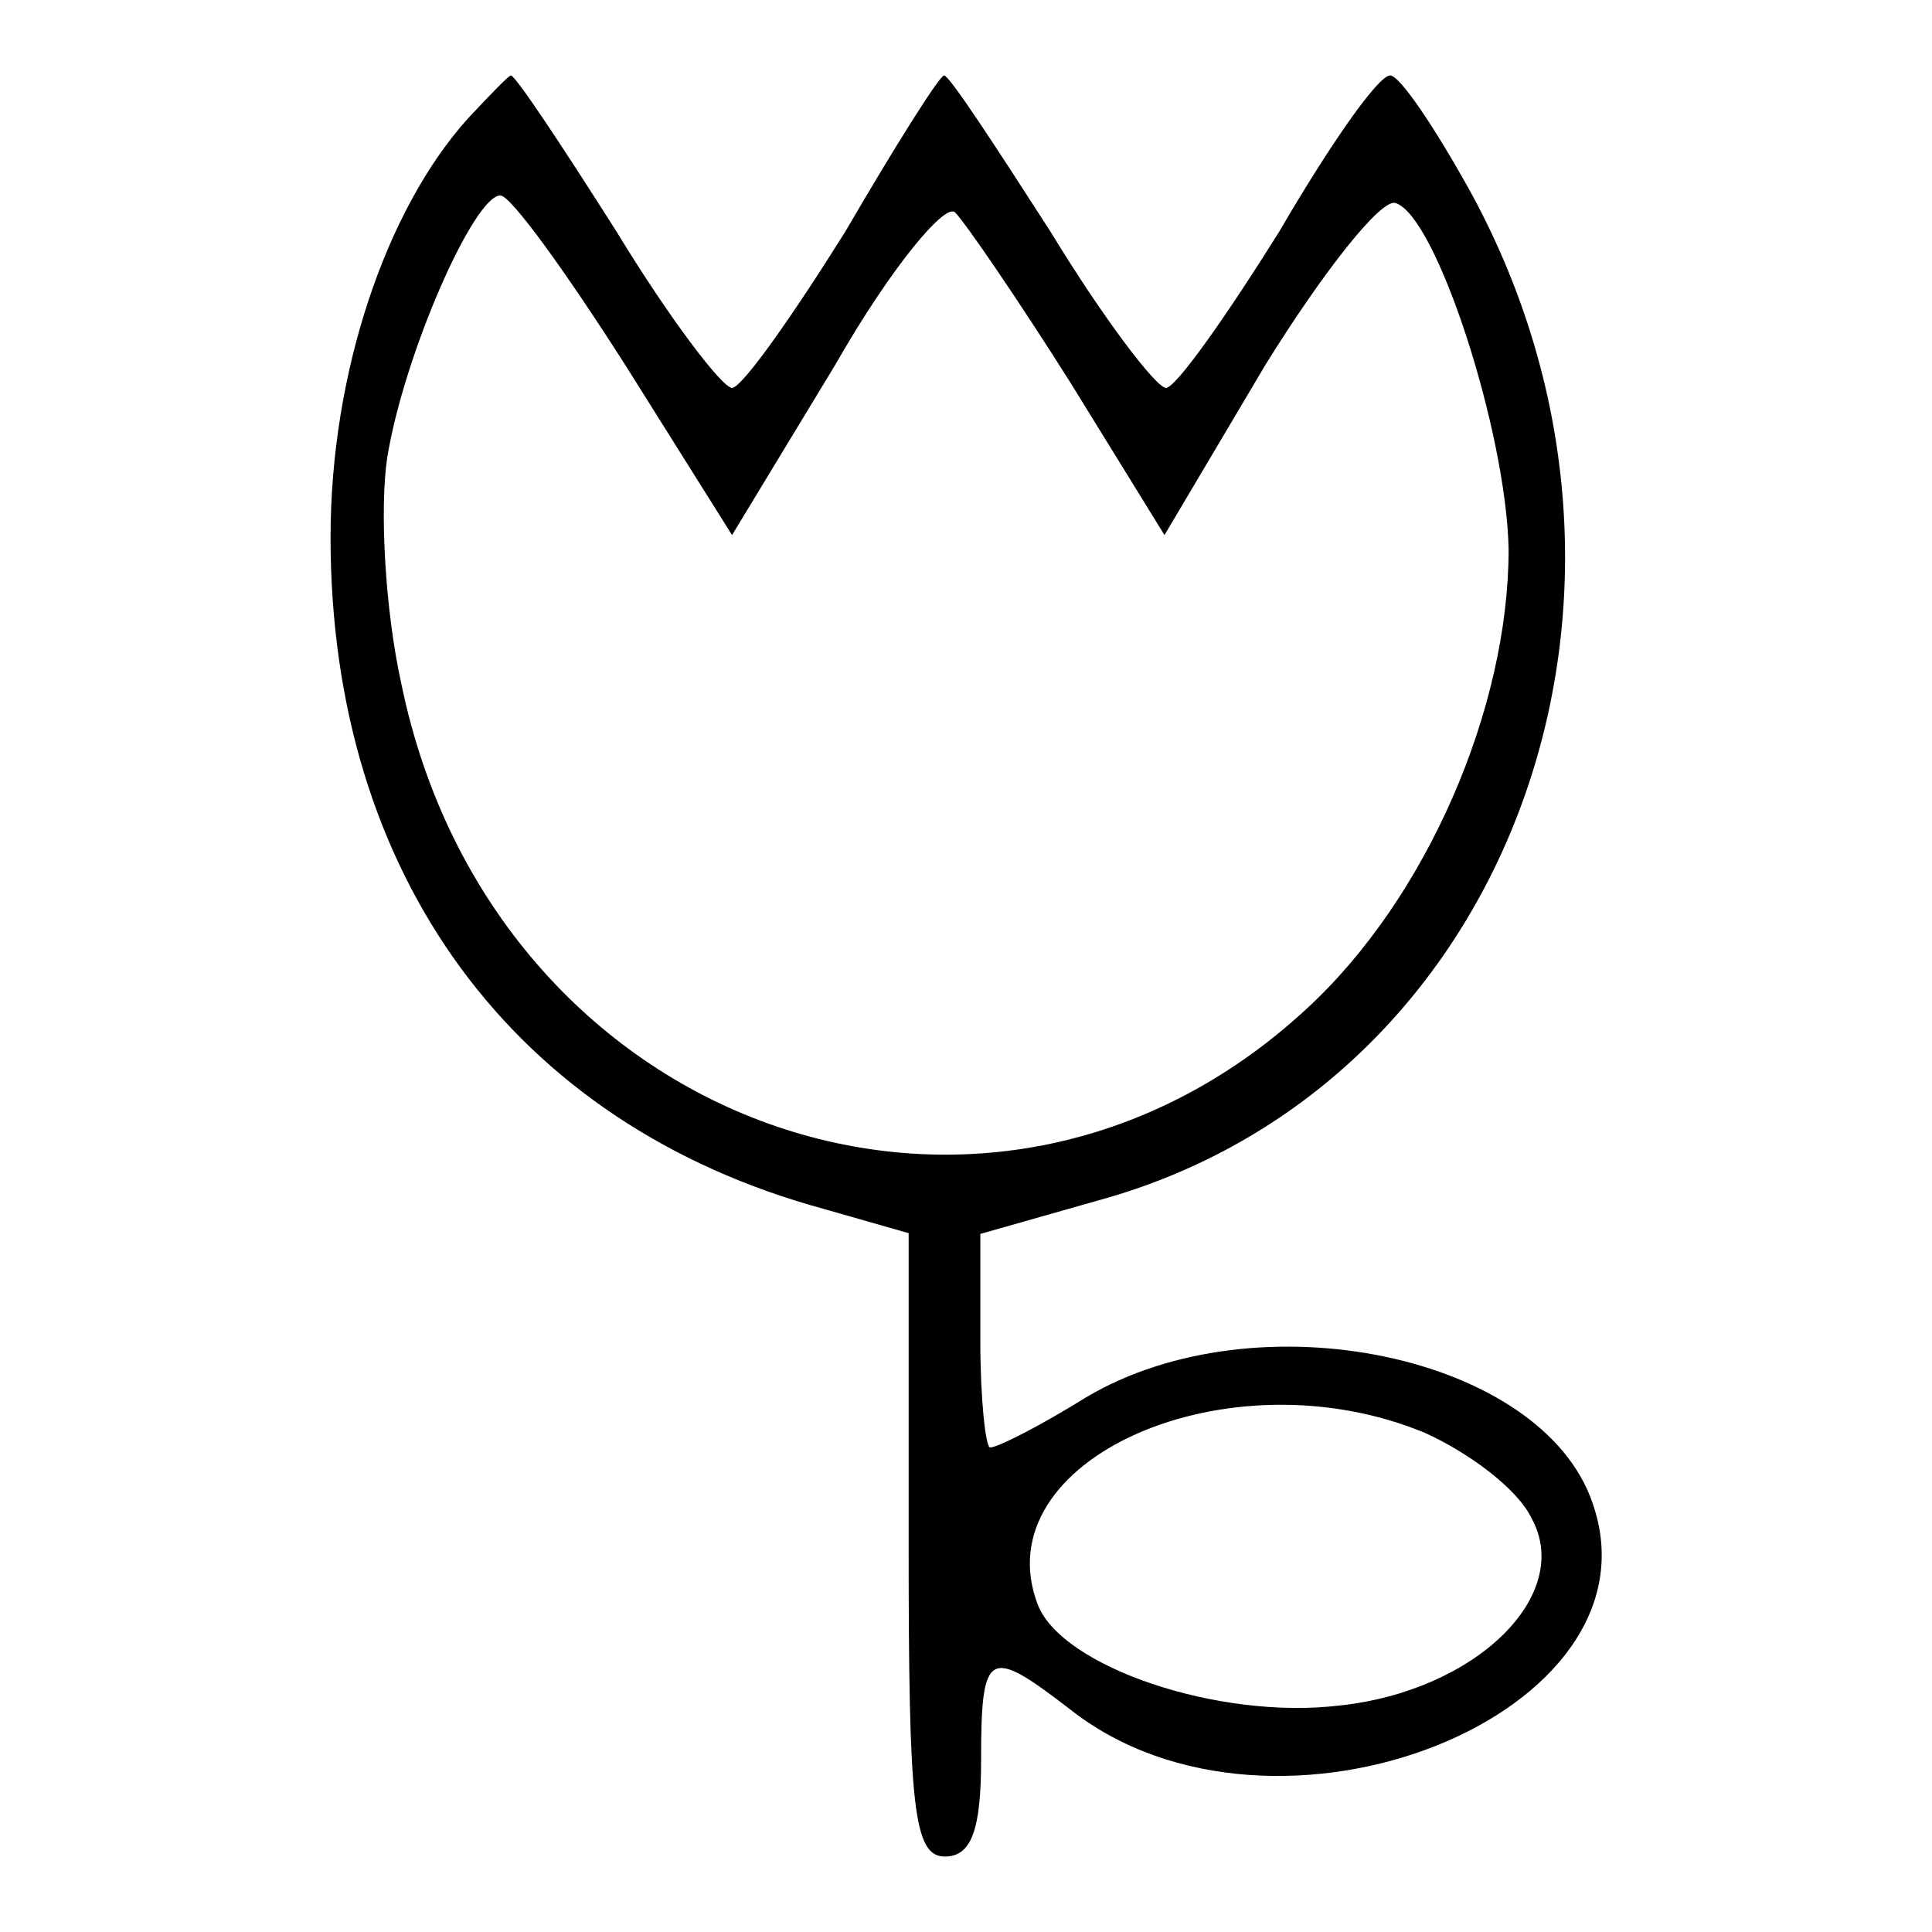 <?xml version="1.0" encoding="utf-8"?>
<!-- Svg Vector Icons : http://www.onlinewebfonts.com/icon -->
<!DOCTYPE svg PUBLIC "-//W3C//DTD SVG 1.1//EN" "http://www.w3.org/Graphics/SVG/1.1/DTD/svg11.dtd">
<svg version="1.1" xmlns="http://www.w3.org/2000/svg" xmlns:xlink="http://www.w3.org/1999/xlink" x="0px" y="0px" viewBox="0 0 256 256" enable-background="new 0 0 256 256" xml:space="preserve">
<g><g><path fill="#000000" d="M62,15.7C51.1,27.8,43.8,49.5,43.8,71.2c0,44.7,24.2,77.8,65.4,89l11.2,3.2v41.1c0,34.8,0.6,41.5,4.8,41.5c3.5,0,4.8-3.5,4.8-12.8c0-14.7,1-15,11.8-6.7c27.1,21.4,79.1,0.6,69.2-27.4c-6.7-19.5-44.3-27.4-67-14c-6.1,3.8-11.8,6.7-12.8,6.7c-0.6,0-1.3-6.4-1.3-14v-14.3l16.9-4.8c53.6-15.6,76.9-80.1,48.2-133C190.2,17,185.5,10,184.2,10c-1.6,0-8,9.2-14.7,20.7c-7,11.2-13.7,20.7-15,20.7c-1.3,0-8.3-9.2-15.3-20.7C131.8,19.2,125.8,10,125.1,10c-0.6,0-6.4,9.2-13.1,20.7c-7,11.2-13.7,20.7-15,20.7c-1.3,0-8.3-9.2-15.3-20.7C74.4,19.2,68.3,10,67.7,10C67.4,10,64.9,12.6,62,15.7L62,15.7z M83,48.6l14,22.3l13.7-22.6c7.3-12.8,14.7-21.7,15.9-20.1c1.3,1.3,8.3,11.5,15.3,22.6l12.4,20.1l13.4-22.6c7.7-12.4,15.3-22,17.2-21.4c5.4,1.6,14.7,30.3,15,45.9c0,21-10.8,46.2-26.8,60.9c-42.4,39.2-107.8,15.6-119.9-43c-2.2-9.9-2.9-23.3-1.9-30c2.2-13.7,11.5-34.8,15-34.8C67.7,25.9,75.1,36.2,83,48.6z M188.9,189.9c5.7,2.6,12.1,7.3,14,11.2c5.7,10.2-7.3,23-25.5,24.9c-15.9,1.9-36.7-5.1-39.9-13.4C130.2,193.4,162.8,179,188.9,189.9L188.9,189.9z"/></g></g>
</svg>